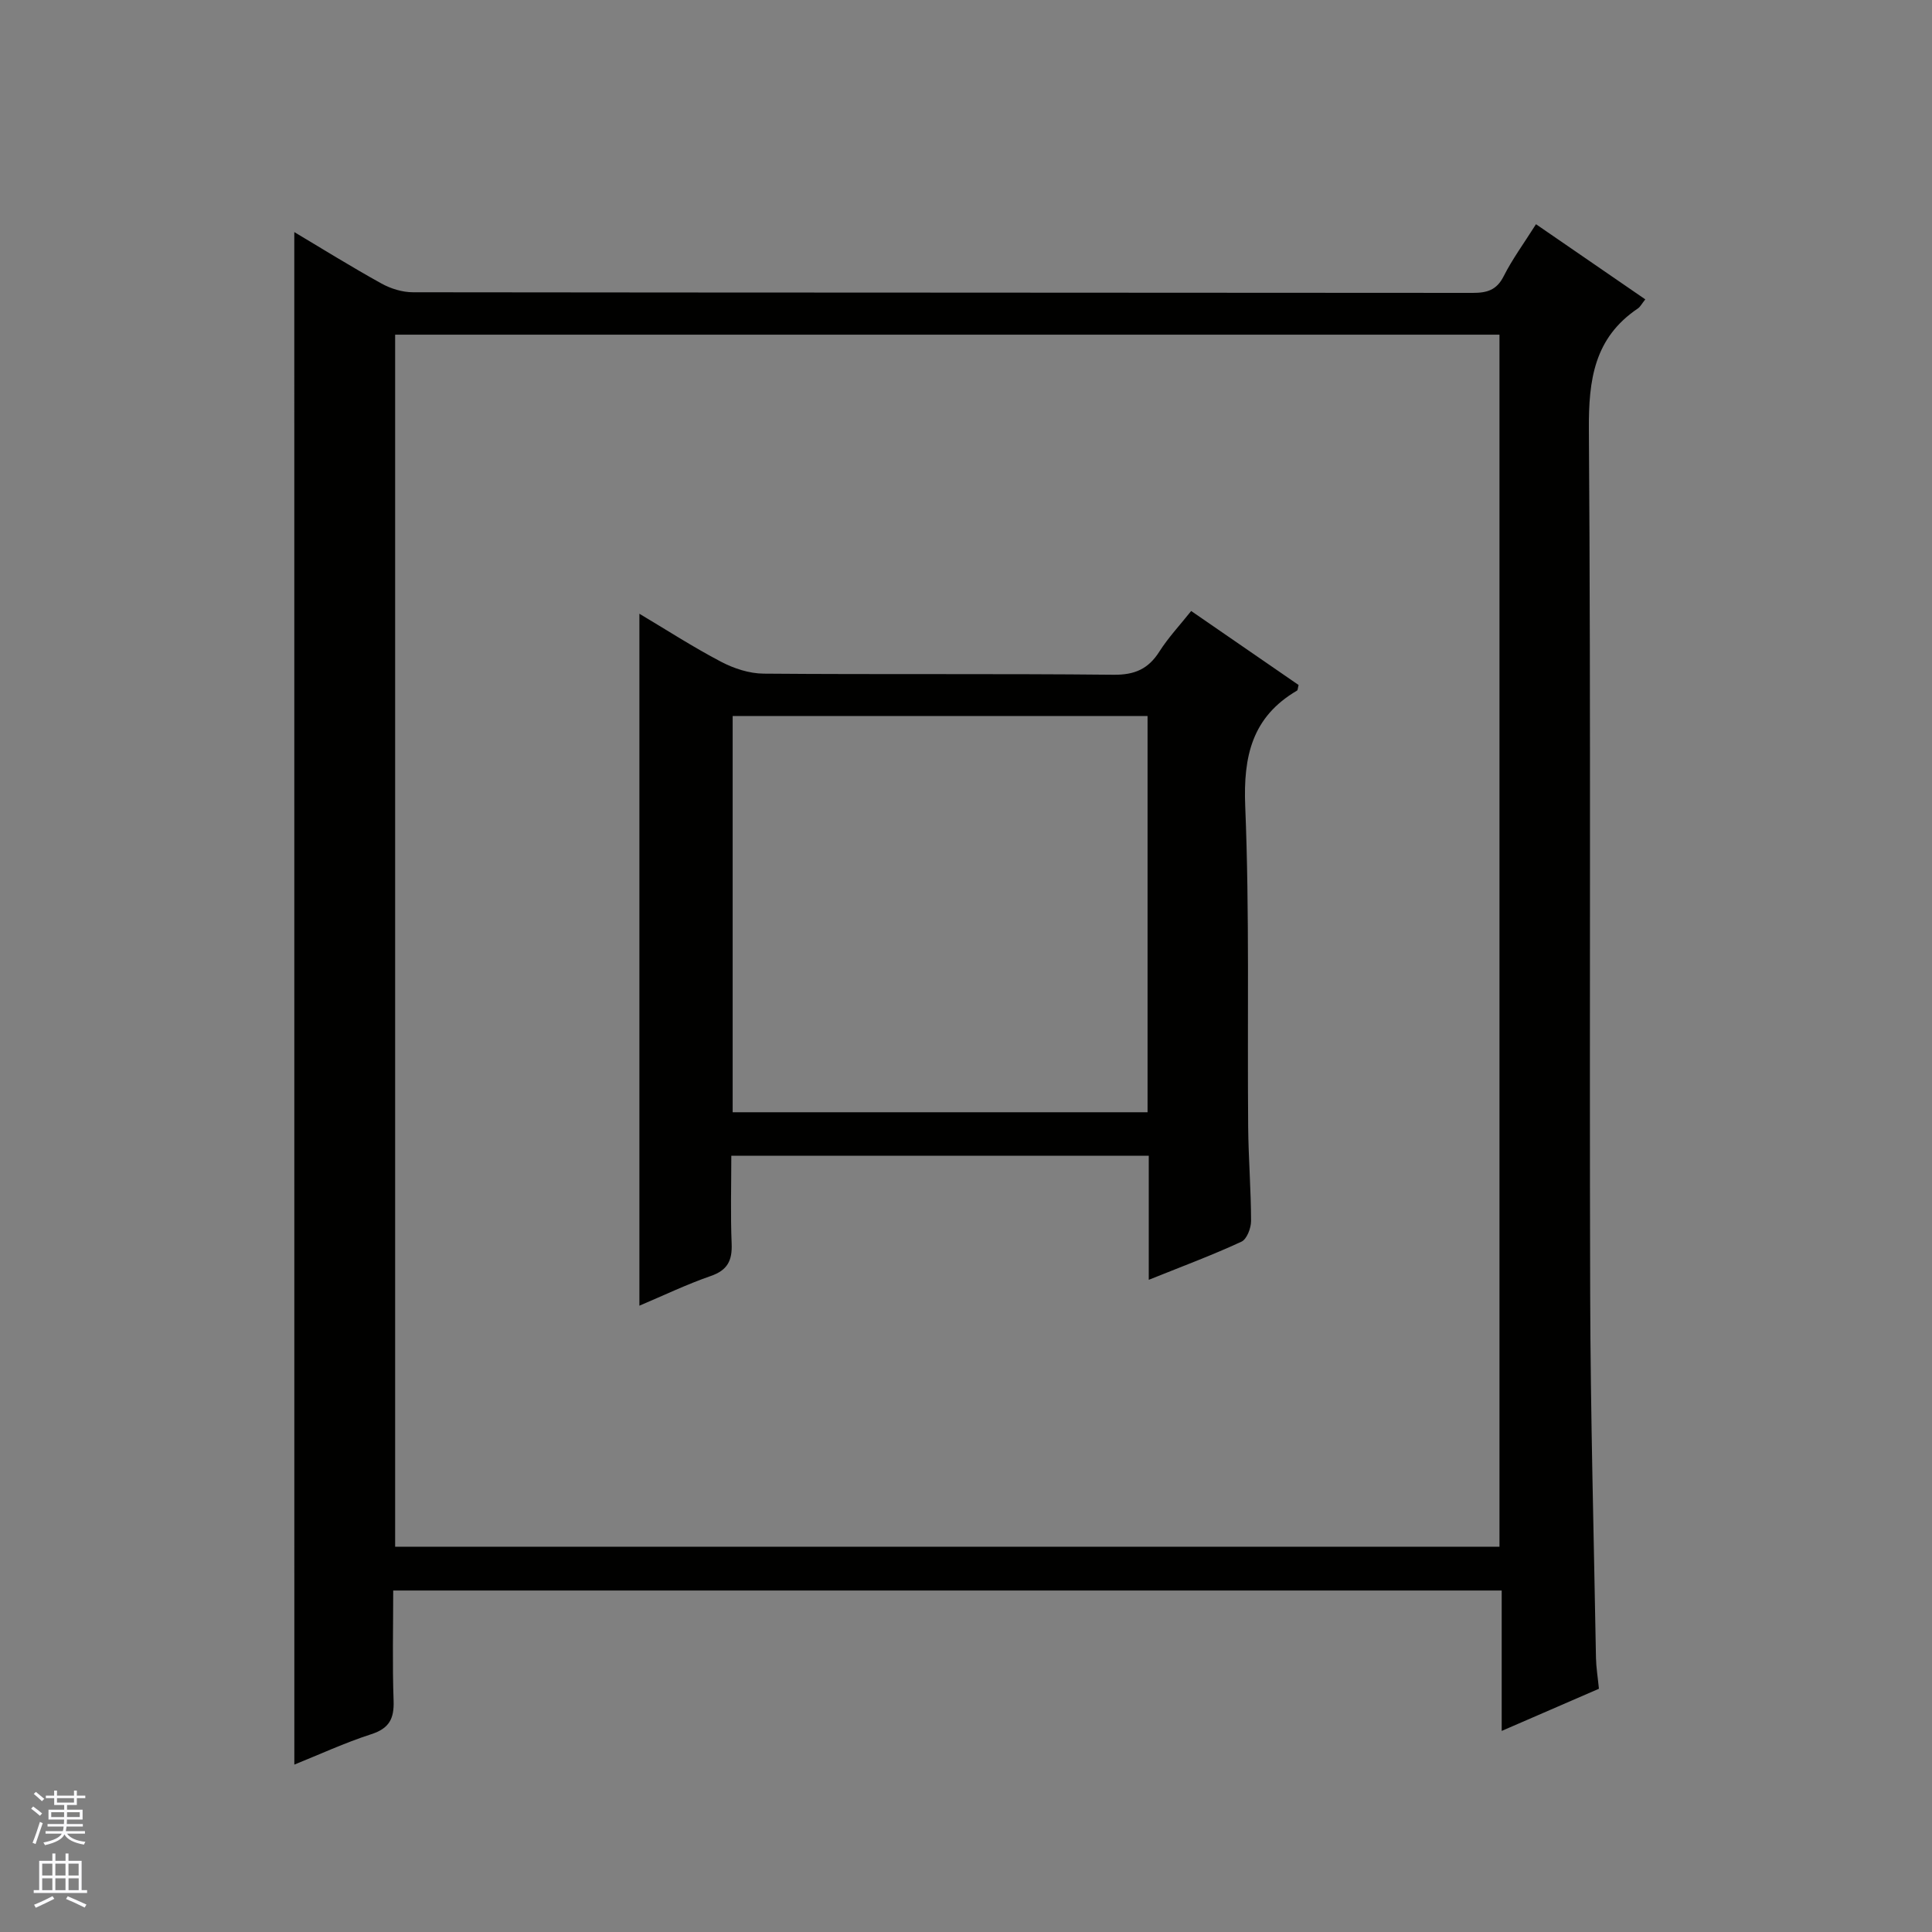 <svg enable-background="new 0 0 400 400" viewBox="0 0 400 400" xmlns="http://www.w3.org/2000/svg"><rect x="0" y="0" width="400" height="400" fill="#808080" stroke="none"/><path d="m60.93 48.05c5.79 3.45 11.83 7.21 18.05 10.65 1.93 1.07 4.33 1.81 6.51 1.81 73.14.09 146.29.06 219.43.13 2.95 0 4.95-.57 6.4-3.45 1.79-3.54 4.17-6.78 6.69-10.77 7.6 5.22 15.03 10.33 22.63 15.56-.73.91-1.03 1.54-1.53 1.88-9.04 6.09-10.22 14.75-10.15 25.05.43 59.65.09 119.3.27 178.95.07 25.13.76 50.27 1.2 75.4.04 1.98.37 3.95.61 6.38-6.45 2.8-12.92 5.6-20.13 8.73 0-10.06 0-19.43 0-29.07-76.65 0-152.72 0-229.5 0 0 7.6-.19 15.22.08 22.82.13 3.71-.9 5.73-4.63 6.93-5.5 1.78-10.79 4.23-15.92 6.29-.01-105.82-.01-211.44-.01-317.29zm249.52 272.18c0-83.88 0-167.41 0-250.94-76.43 0-152.49 0-228.64 0v250.94z" fill="#010100"/><path d="m237.84 264.97c0-9.18 0-17.29 0-25.68-28.77 0-57.19 0-86.43 0 0 6.04-.18 12.14.07 18.21.14 3.48-.85 5.48-4.32 6.68-4.96 1.72-9.73 4.01-14.78 6.15 0-47.93 0-95.29 0-143.26 5.61 3.34 11.11 6.9 16.89 9.93 2.66 1.4 5.86 2.45 8.83 2.47 24.15.2 48.31-.02 72.47.23 4.36.04 7.17-1.19 9.46-4.79 1.85-2.91 4.25-5.47 6.59-8.41 7.61 5.24 14.96 10.31 22.24 15.32-.17.62-.15 1.07-.34 1.17-9.28 5.44-11.13 13.56-10.71 23.92.9 22.12.42 44.3.61 66.45.06 6.48.59 12.96.6 19.43 0 1.48-.88 3.78-2 4.29-5.98 2.77-12.18 5.08-19.18 7.89zm-86.15-34.69h85.9c0-27.53 0-54.74 0-82.03-28.77 0-57.2 0-85.9 0z" fill="#010100"/><g fill="#fafafc"><path d="m6.45 374.46.42-.45c.65.47 1.27.95 1.85 1.44l-.45.49c-.66-.56-1.26-1.06-1.83-1.48m.93 7.33-.63-.26c.55-1.36 1.05-2.8 1.52-4.33.19.1.38.19.59.27-.46 1.29-.95 2.73-1.48 4.32m-.38-10.38.44-.42c.43.34 1.01.82 1.74 1.44l-.49.49c-.53-.51-1.09-1.01-1.69-1.51m2.5.35h1.72v-1.04h.59v1.04h3.52v-1.04h.59v1.04h1.75v.53h-1.75v1.42h-2.03v.97h3.22v2.03h-3.24c0 .35-.01.66-.03.93h3.32v.53h-3.37c-.03.27-.08.58-.15.94h3.96v.53h-3.71c.67.92 1.93 1.48 3.79 1.68-.13.24-.23.44-.29.59-2.13-.38-3.48-1.08-4.04-2.12-.43.97-1.77 1.72-4.03 2.23-.09-.19-.2-.37-.33-.55 2.1-.42 3.37-1.03 3.81-1.83h-3.36v-.53h3.58c.08-.29.13-.61.16-.94h-3.33v-.53h3.39c.02-.27.04-.58.04-.93h-3.23v-2.03h3.25v-.97h-2.07v-1.42h-1.73zm1.12 3.44v1h2.65c.01-.3.02-.44.01-.4v-.25-.35zm1.19-2h3.52v-.91h-3.52zm4.71 2h-2.63v.59c0 .15-.01.28-.01.4h2.64z"/><path d="m13.55 383.74h.63v1.52h2.72v6.07h1.13v.6h-11.05v-.6h1.13v-6.07h2.73v-1.52h.63v1.52h2.1v-1.52zm-2.68 8.83.38.56c-1.24.63-2.53 1.25-3.85 1.85-.1-.21-.21-.42-.34-.63 1.36-.55 2.63-1.15 3.81-1.78m-2.13-4.27h2.1v-2.45h-2.1zm0 3.04h2.1v-2.46h-2.1zm2.72-3.04h2.1v-2.45h-2.1zm0 3.04h2.1v-2.46h-2.1zm6.07 3.6c-1.41-.71-2.7-1.3-3.86-1.78l.35-.56c1.45.62 2.75 1.19 3.88 1.72zm-1.25-9.09h-2.1v2.45h2.1zm-2.09 5.49h2.1v-2.46h-2.1z"/></g></svg>